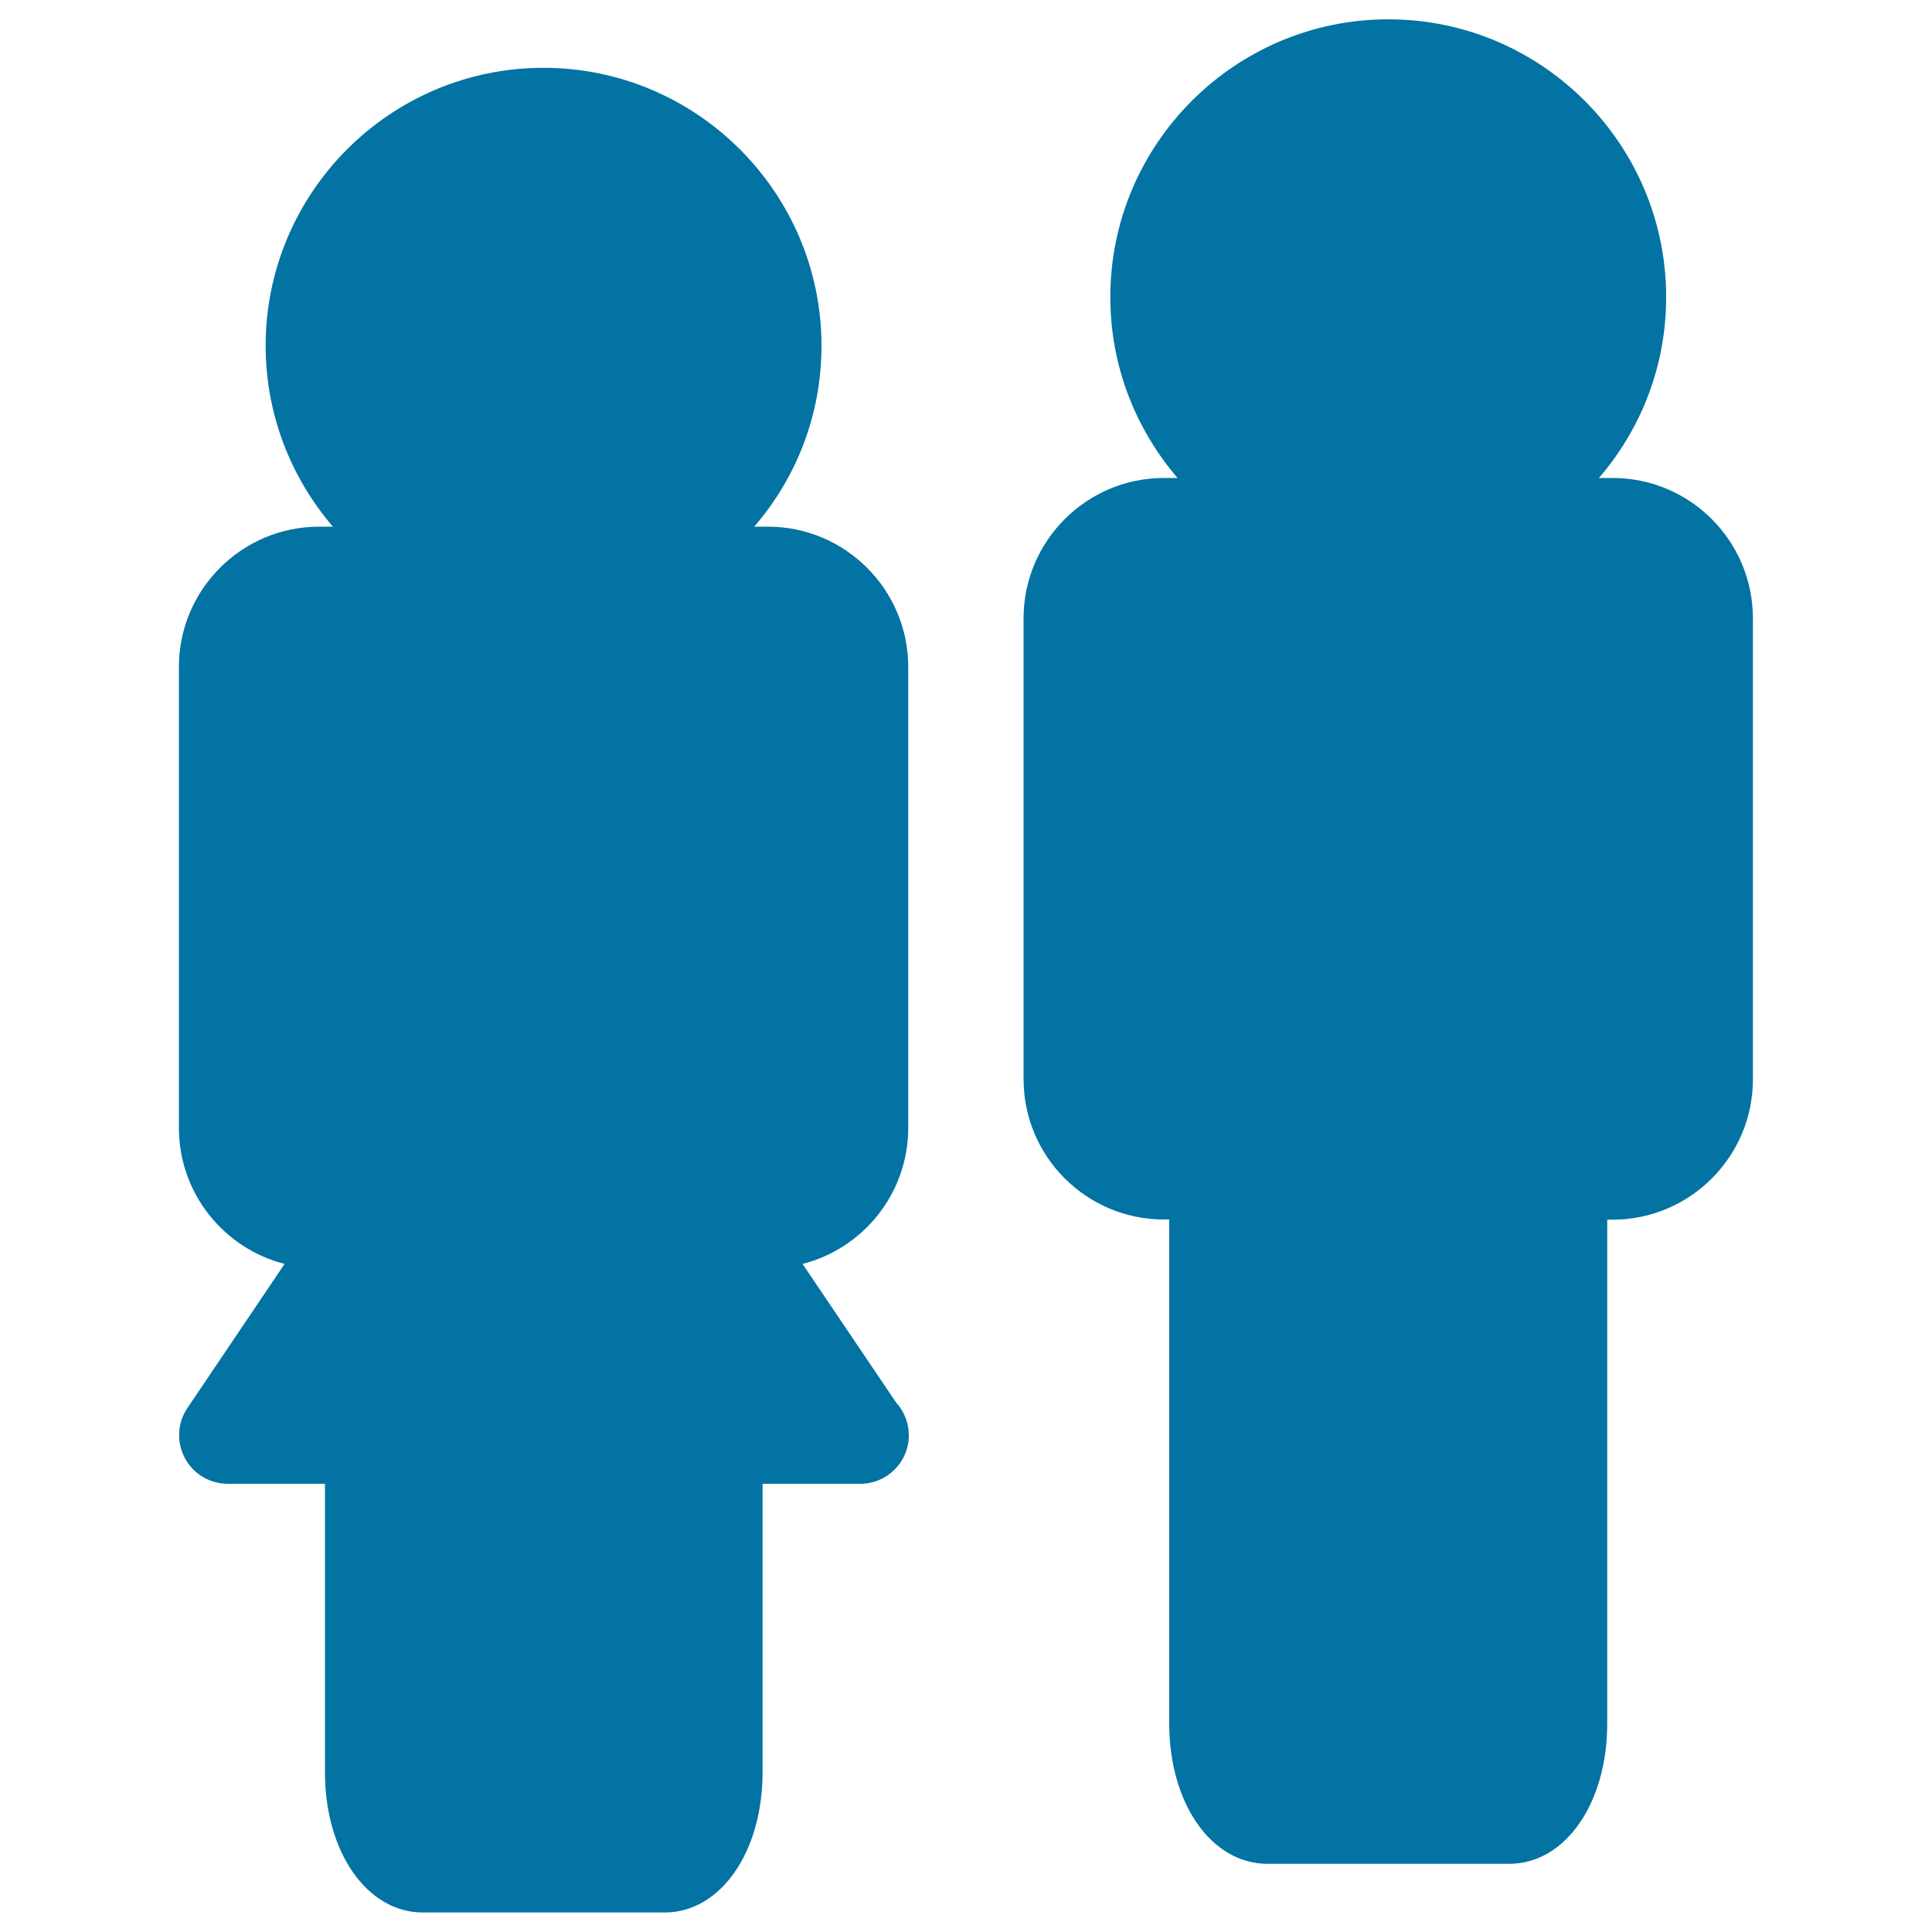 <svg xmlns="http://www.w3.org/2000/svg" viewBox="0 0 1000 1000" style="fill:#0273a2">
<title>Woman And Man SVG icon</title>
<g><g><path d="M834.7,247.4h-7.1c21.7-25.2,34.8-57.8,34.8-93.6C862.4,74.5,797.9,10,718.6,10c-79.3,0-143.9,64.5-143.9,143.8c0,35.8,13.2,68.4,34.8,93.6h-7.1c-40,0-72.6,32.6-72.6,72.6v238.6c0,40.1,32.6,72.6,72.6,72.6h2.8v260.9c0,41.4,21.8,72.6,50.8,72.6h125.2c28.9,0,50.7-31.2,50.7-72.6V631.3h2.8c40,0,72.6-32.6,72.6-72.6V320.1C907.3,280,874.8,247.4,834.7,247.4z"/><path d="M415.4,654.2c31.4-8,54.7-36.5,54.7-70.4V345.2c0-40-32.6-72.6-72.6-72.6h-7.1c21.7-25.2,34.8-57.8,34.8-93.6c0-79.3-64.6-143.9-143.9-143.9c-79.3,0-143.8,64.5-143.8,143.9c0,35.7,13.2,68.4,34.8,93.6h-7.1c-40.1,0-72.6,32.6-72.6,72.6v238.6c0,33.9,23.3,62.4,54.7,70.4L97,728.8c-5.2,7.7-5.7,17.6-1.3,25.9c4.3,8.2,12.9,13.3,22.2,13.3h50.3v149.3c0,41.4,21.8,72.6,50.7,72.6H344c28.9,0,50.7-31.2,50.7-72.6V768H445c0.1,0,0.2,0,0.3,0c13.8,0,25.1-11.2,25.1-25.1c0-6.5-2.5-12.5-6.6-17L415.4,654.2z"/></g></g>
</svg>